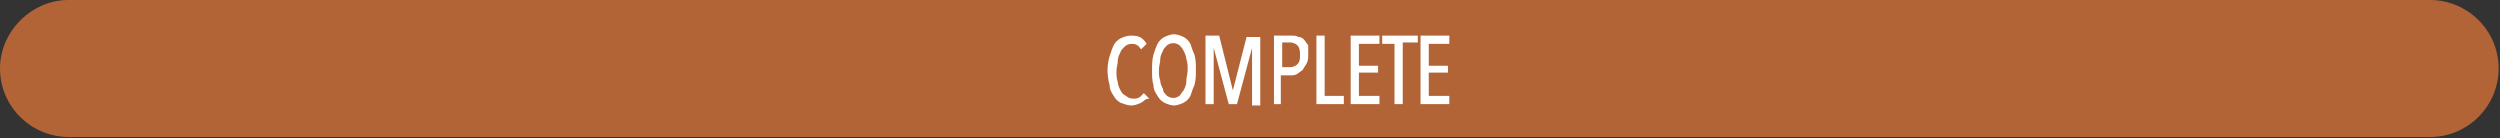 <?xml version="1.0" encoding="utf-8"?>
<!-- Generator: Adobe Illustrator 26.5.0, SVG Export Plug-In . SVG Version: 6.00 Build 0)  -->
<svg version="1.1" id="Layer_1_copy_9" xmlns="http://www.w3.org/2000/svg" xmlns:xlink="http://www.w3.org/1999/xlink" x="0px"
	 y="0px" viewBox="0 0 182.5 10.1" style="enable-background:new 0 0 182.5 10.1;" xml:space="preserve">
<rect x="0" y="0" width="182.5" height="10.1" fill="#333333" stroke="none"/>
<style type="text/css">
	.st0{fill:#B26437;}
	.st1{fill:#FFFFFF;}
</style>
<path class="st0" d="M5,0C2.3,0,0,2.3,0,5c0,2.8,2.3,5,5,5h172.4c2.8,0,5-2.3,5-5c0-2.8-2.3-5-5-5H5z"/>
<path class="st1" d="M83.3,7.5c-0.2,0.1-0.5,0.2-0.7,0.2c-0.3,0-0.5-0.1-0.8-0.2c-0.2-0.1-0.4-0.3-0.5-0.5c-0.2-0.3-0.3-0.5-0.3-0.8
	c-0.2-0.7-0.2-1.4,0-2.1c0.1-0.3,0.2-0.6,0.3-0.8c0.1-0.2,0.3-0.4,0.5-0.5c0.2-0.1,0.5-0.2,0.7-0.2c0.2,0,0.5,0,0.7,0.1
	c0.2,0.1,0.4,0.3,0.5,0.5l-0.4,0.4c-0.1-0.1-0.2-0.3-0.3-0.3c-0.1-0.1-0.3-0.1-0.4-0.1c-0.2,0-0.4,0.1-0.5,0.2
	c-0.1,0.1-0.3,0.3-0.3,0.4c-0.1,0.2-0.2,0.4-0.2,0.6c0,0.3-0.1,0.5-0.1,0.8c0,0.3,0,0.5,0.1,0.8c0,0.2,0.1,0.4,0.2,0.6
	c0.1,0.2,0.2,0.3,0.4,0.4c0.1,0.1,0.3,0.2,0.5,0.2c0.2,0,0.3,0,0.5-0.1c0.1-0.1,0.2-0.2,0.3-0.3l0.4,0.4C83.6,7.2,83.5,7.4,83.3,7.5
	z"/>
<path class="st1" d="M87.3,5.1c0,0.4,0,0.7-0.1,1.1C87.1,6.4,87,6.7,86.9,7c-0.1,0.2-0.3,0.4-0.5,0.5c-0.2,0.1-0.5,0.2-0.7,0.2
	c-0.2,0-0.5-0.1-0.7-0.2c-0.2-0.1-0.4-0.3-0.5-0.5c-0.2-0.3-0.3-0.5-0.3-0.8c-0.1-0.3-0.1-0.7-0.1-1.1c0-0.4,0-0.7,0.1-1.1
	c0.1-0.3,0.2-0.6,0.3-0.8c0.1-0.2,0.3-0.4,0.5-0.5c0.2-0.1,0.5-0.2,0.7-0.2c0.2,0,0.5,0.1,0.7,0.2c0.2,0.1,0.4,0.3,0.5,0.5
	C87,3.5,87.1,3.8,87.2,4C87.3,4.4,87.3,4.7,87.3,5.1z M86.7,5.1c0-0.3,0-0.5-0.1-0.8c0-0.2-0.1-0.4-0.2-0.6
	c-0.1-0.2-0.2-0.3-0.3-0.4c-0.3-0.2-0.6-0.2-0.9,0c-0.1,0.1-0.3,0.3-0.3,0.4c-0.1,0.2-0.2,0.4-0.2,0.6c0,0.3-0.1,0.5-0.1,0.8
	c0,0.3,0,0.5,0.1,0.8c0,0.2,0.1,0.4,0.2,0.6C84.9,6.7,85,6.8,85.2,7c0.3,0.2,0.6,0.2,0.9,0c0.1-0.1,0.2-0.3,0.3-0.4
	c0.1-0.2,0.2-0.4,0.2-0.6C86.6,5.6,86.7,5.4,86.7,5.1z"/>
<path class="st1" d="M91.4,7.6V3.5l0,0l-1.1,4.1h-0.6l-1.1-4.1l0,0v4.1H88v-5H89L90,6.6l0,0l1-3.9h1v5H91.4z"/>
<path class="st1" d="M95.5,4c0,0.2,0,0.4-0.1,0.6c-0.1,0.2-0.2,0.3-0.3,0.5c-0.1,0.1-0.3,0.2-0.4,0.3c-0.2,0.1-0.3,0.1-0.5,0.1h-0.7
	v2.1H93v-5h1.3c0.2,0,0.3,0,0.5,0.1c0.2,0,0.3,0.1,0.4,0.2c0.1,0.1,0.2,0.3,0.3,0.4C95.5,3.6,95.5,3.8,95.5,4z M94.9,4
	c0-0.2,0-0.5-0.2-0.7c-0.1-0.1-0.3-0.2-0.5-0.2h-0.6v1.8h0.6c0.2,0,0.4-0.1,0.5-0.2C94.9,4.5,94.9,4.3,94.9,4L94.9,4z"/>
<path class="st1" d="M96.1,7.6v-5h0.6V7h1.4v0.6L96.1,7.6z"/>
<path class="st1" d="M98.6,7.6v-5h2.1v0.6h-1.5v1.6h1.4v0.5h-1.4V7h1.5v0.6H98.6z"/>
<path class="st1" d="M102.4,3.2v4.4h-0.6V3.2h-0.9V2.6h2.6v0.5H102.4z"/>
<path class="st1" d="M103.7,7.6v-5h2.1v0.6h-1.5v1.6h1.4v0.5h-1.4V7h1.5v0.6H103.7z"/>
</svg>
